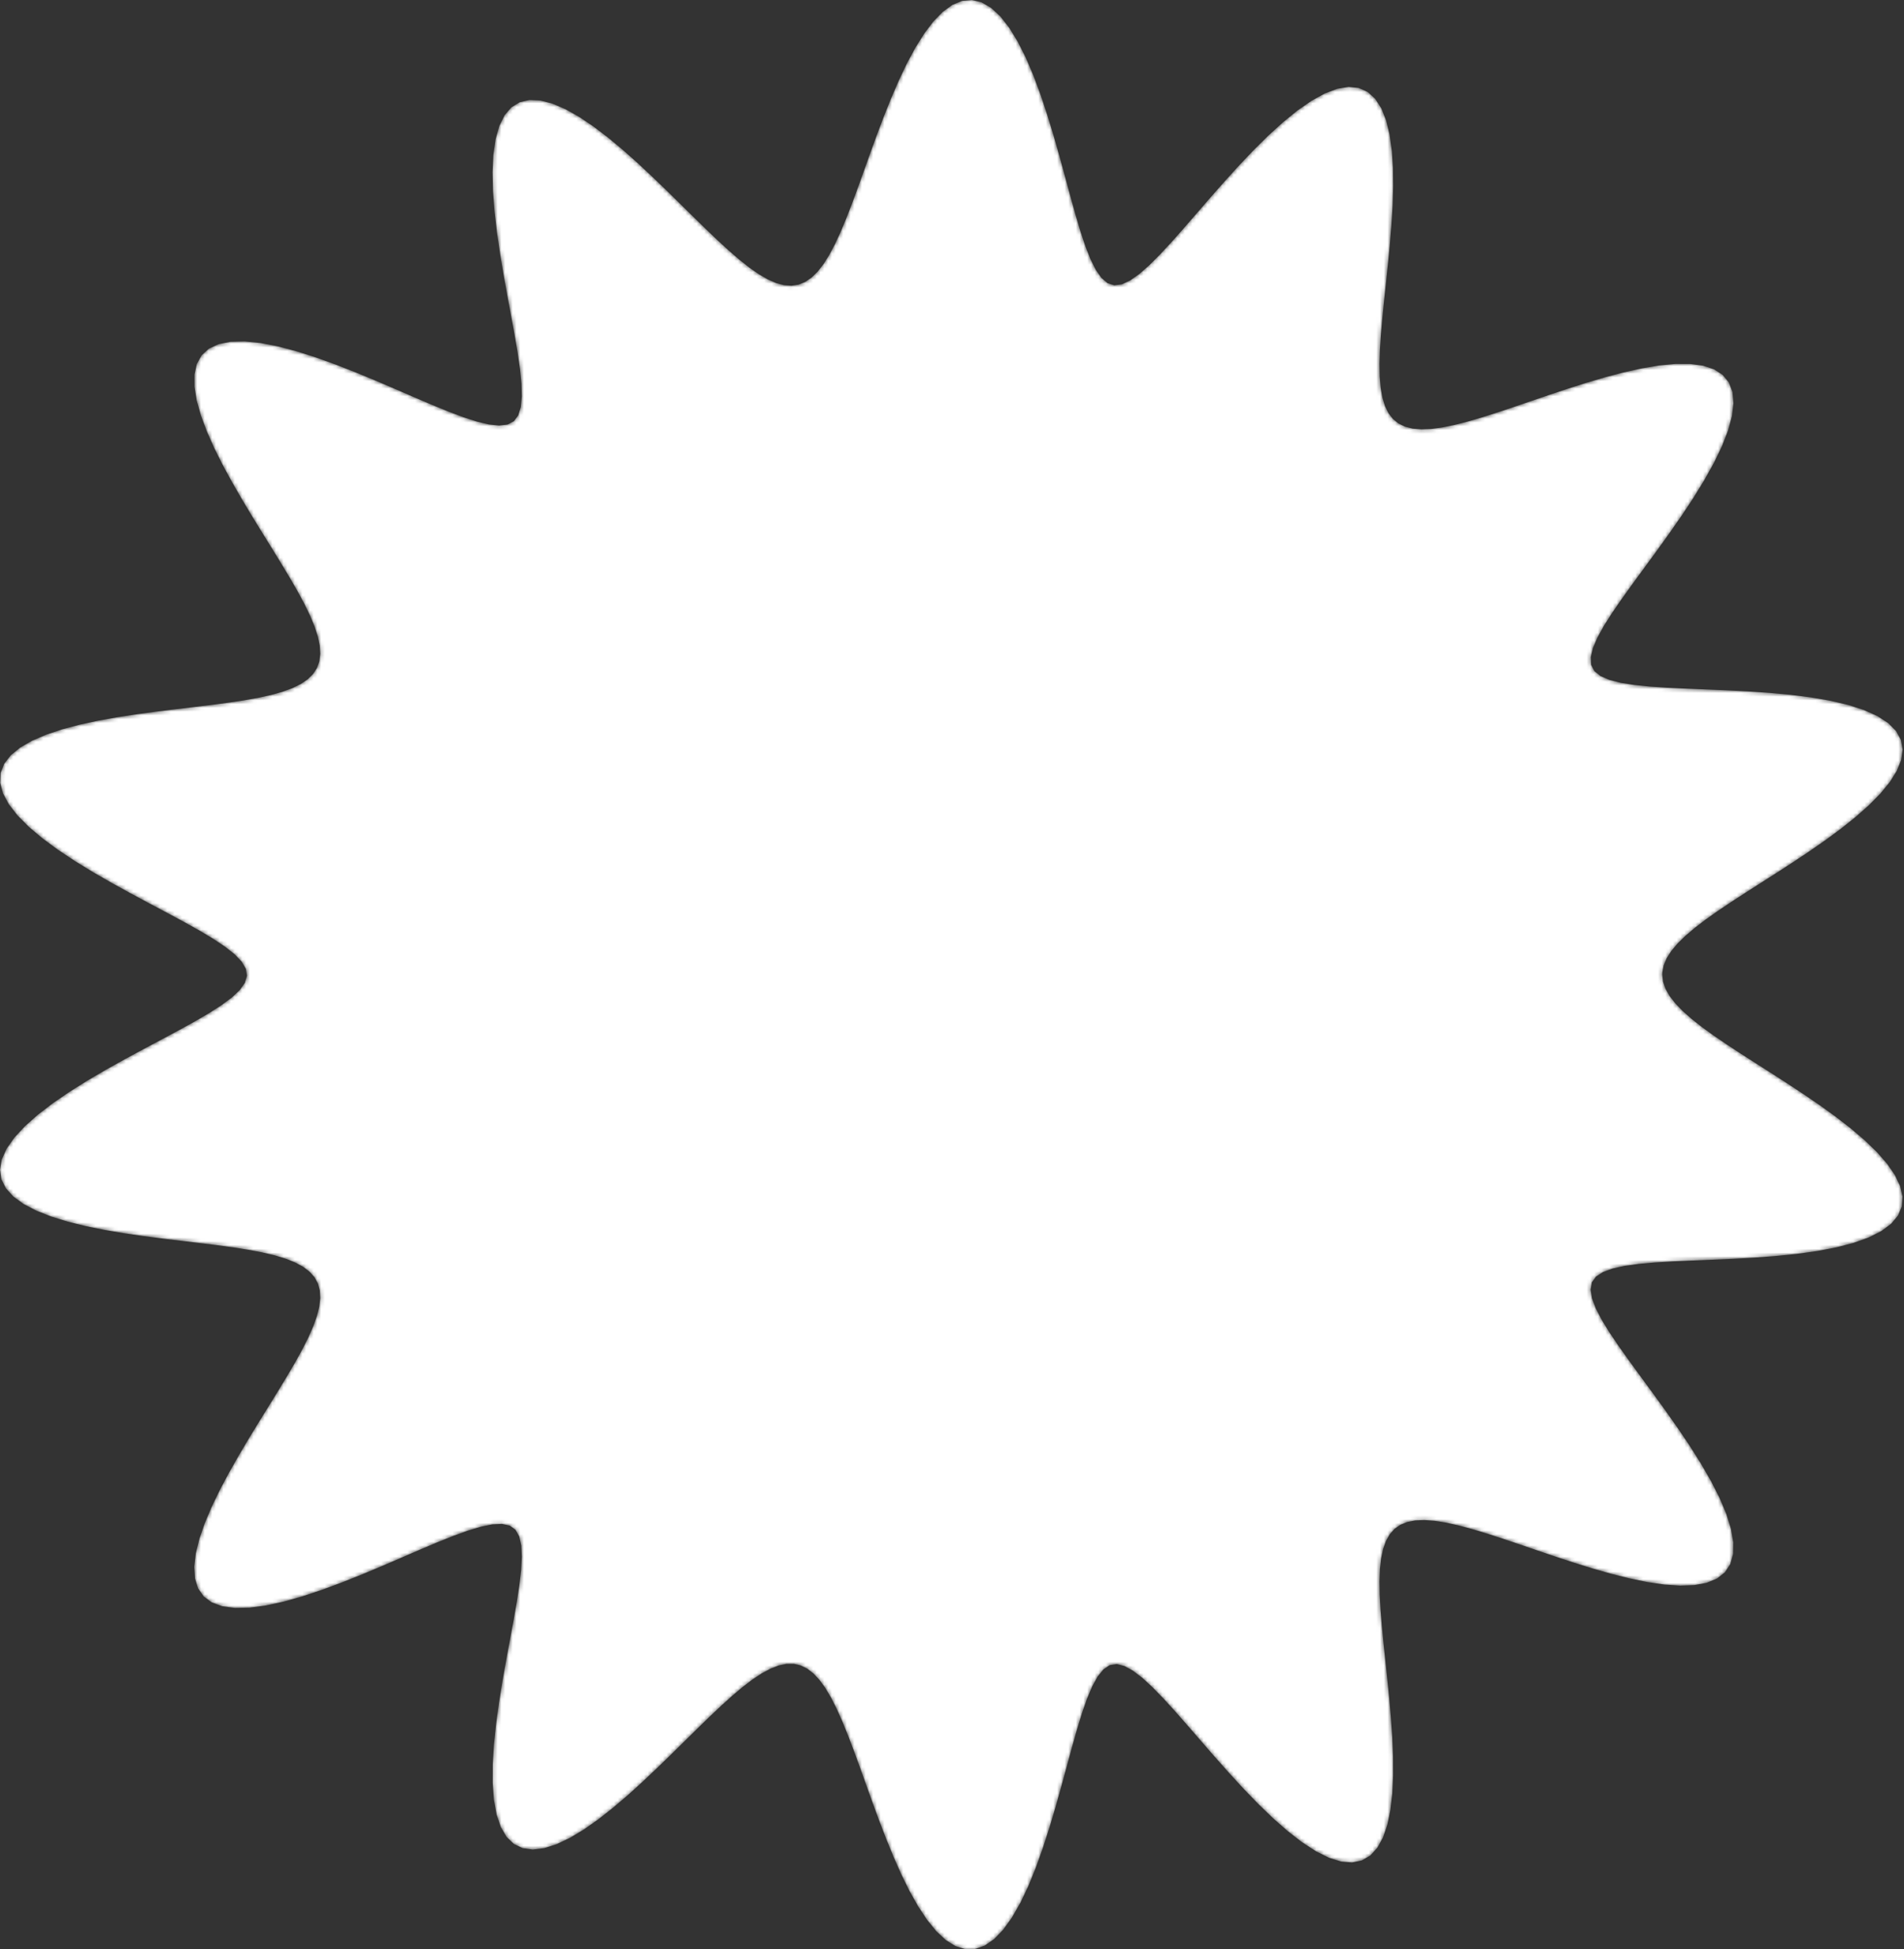 <?xml version="1.0" encoding="UTF-8"?> <svg xmlns="http://www.w3.org/2000/svg" width="507" height="519" viewBox="0 0 507 519" fill="none"><rect x="0" y="0" width="507" height="519" fill="#333333" stroke="none"/> <mask id="mask0" mask-type="alpha" maskUnits="userSpaceOnUse" x="0" y="0" width="507" height="519"> <path fill-rule="evenodd" clip-rule="evenodd" d="M442.62 259.535V259.535L442.841 261.421L443.504 263.321L444.604 265.248L446.134 267.215L448.085 269.235L450.442 271.321L453.186 273.484L456.294 275.733L459.735 278.079L463.471 280.527L467.455 283.082L471.634 285.747L475.941 288.518L480.303 291.39L484.636 294.353L488.849 297.393L492.841 300.489L496.511 303.617L499.755 306.748L502.472 309.849L504.568 312.885L505.963 315.82L506.592 318.616L506.413 321.24L505.405 323.662L503.573 325.857L500.949 327.807L497.589 329.504L493.567 330.947L488.98 332.142L483.933 333.106L478.543 333.861L472.927 334.435L467.204 334.863L461.485 335.181L455.878 335.428L450.481 335.645L445.38 335.875L440.655 336.158L436.378 336.539L432.613 337.059L429.421 337.764L426.859 338.7L424.987 339.917L423.868 341.473L423.534 343.409L423.912 345.721L424.922 348.392L426.489 351.408L428.539 354.752L431 358.404L433.798 362.339L436.853 366.527L440.082 370.929L443.397 375.502L446.703 380.193L449.902 384.941L452.896 389.68L455.584 394.338L457.873 398.839L459.674 403.107L460.911 407.07L461.525 410.659L461.473 413.818L460.732 416.5L459.302 418.674L457.204 420.324L454.479 421.451L451.184 422.07L447.39 422.214L443.178 421.925L438.636 421.256L433.851 420.266L428.911 419.02L423.897 417.583L418.885 416.019L413.941 414.39L409.123 412.754L404.481 411.165L400.053 409.671L395.87 408.314L391.957 407.132L388.33 406.158L385 405.421L381.972 404.943L379.249 404.748L376.829 404.851L374.707 405.27L372.878 406.016L371.333 407.101L370.06 408.534L369.049 410.322L368.287 412.47L367.757 414.98L367.444 417.851L367.328 421.079L367.388 424.655L367.601 428.566L367.94 432.791L368.374 437.303L368.872 442.068L369.397 447.04L369.908 452.166L370.365 457.382L370.721 462.613L370.931 467.776L370.948 472.781L370.73 477.529L370.233 481.922L369.424 485.861L368.272 489.253L366.759 492.015L364.876 494.077L362.624 495.389L360.018 495.922L357.084 495.672L353.855 494.657L350.377 492.919L346.699 490.525L342.873 487.554L338.956 484.105L335 480.283L331.057 476.199L327.172 471.966L323.385 467.695L319.731 463.493L316.235 459.458L312.92 455.685L309.801 452.261L306.887 449.265L304.184 446.775L301.693 444.865L299.415 443.611L297.345 443.091L295.479 443.39L293.797 444.533L292.256 446.449L290.818 449.066L289.45 452.317L288.119 456.134L286.797 460.448L285.457 465.182L284.075 470.254L282.628 475.574L281.097 481.042L279.464 486.55L277.717 491.982L275.847 497.218L273.851 502.136L271.728 506.615L269.485 510.541L267.132 513.814L264.687 516.348L262.168 518.079L259.599 518.968L257.004 519L254.408 518.189L251.835 516.572L249.309 514.211L246.849 511.183L244.47 507.582L242.184 503.511L240 499.077L237.919 494.387L235.941 489.544L234.062 484.646L232.275 479.782L230.569 475.03L228.932 470.46L227.352 466.13L225.815 462.088L224.304 458.375L222.806 455.021L221.304 452.052L219.784 449.486L218.23 447.337L216.627 445.613L214.96 444.319L213.216 443.459L211.38 443.031L209.44 443.033L207.382 443.459L205.195 444.301L202.867 445.548L200.39 447.185L197.755 449.195L194.956 451.553L191.99 454.232L188.857 457.196L185.561 460.403L182.109 463.805L178.515 467.342L174.797 470.947L170.982 474.547L167.101 478.058L163.191 481.39L159.296 484.45L155.467 487.142L151.755 489.375L148.216 491.058L144.905 492.116L141.874 492.485L139.169 492.119L136.83 490.994L134.885 489.108L133.351 486.484L132.231 483.167L131.517 479.221L131.186 474.73L131.204 469.789L131.528 464.504L132.107 458.982L132.884 453.333L133.8 447.661L134.791 442.065L135.797 436.636L136.756 431.455L137.609 426.595L138.297 422.119L138.765 418.084L138.955 414.542L138.81 411.538L138.27 409.12L137.269 407.334L135.74 406.228L133.67 405.775L131.092 405.896L128.037 406.518L124.538 407.573L120.627 408.995L116.344 410.717L111.732 412.671L106.842 414.785L101.733 416.984L96.472 419.191L91.136 421.324L85.808 423.3L80.58 425.039L75.544 426.462L70.796 427.495L66.425 428.076L62.518 428.153L59.146 427.689L56.369 426.664L54.228 425.075L52.743 422.937L51.916 420.281L51.726 417.154L52.138 413.614L53.098 409.726L54.54 405.562L56.39 401.195L58.566 396.698L60.988 392.138L63.575 387.578L66.247 383.074L68.934 378.673L71.568 374.414L74.09 370.33L76.447 366.445L78.595 362.776L80.494 359.336L82.112 356.131L83.421 353.163L84.398 350.431L85.024 347.931L85.284 345.657L85.164 343.599L84.656 341.748L83.75 340.092L82.441 338.619L80.728 337.316L78.608 336.167L76.085 335.157L73.166 334.269L69.86 333.486L66.183 332.787L62.158 332.152L57.812 331.559L53.185 330.985L48.32 330.403L43.276 329.789L38.118 329.115L32.922 328.354L27.777 327.479L22.778 326.464L18.026 325.287L13.627 323.927L9.687 322.369L6.307 320.602L3.58 318.623L1.583 316.434L0.377 314.045L0 311.473L0.464 308.741L1.756 305.877L3.837 302.912L6.645 299.88L10.097 296.816L14.093 293.753L18.522 290.721L23.265 287.748L28.204 284.854L33.217 282.058L38.192 279.371L43.02 276.8L47.602 274.348L51.845 272.012L55.666 269.785L58.986 267.658L61.73 265.617L63.826 263.646L65.2 261.726L65.772 259.835L65.473 257.949L64.346 256.041L62.471 254.089L59.926 252.072L56.781 249.974L53.112 247.78L48.994 245.479L44.511 243.065L39.751 240.532L34.812 237.881L29.798 235.119L24.823 232.255L20.004 229.304L15.462 226.288L11.316 223.232L7.679 220.164L4.656 217.119L2.335 214.129L0.787 211.229L0.057 208.452L0.166 205.826L1.111 203.377L2.861 201.123L5.363 199.076L8.545 197.241L12.317 195.618L16.581 194.196L21.232 192.963L26.164 191.899L31.274 190.982L36.463 190.188L41.642 189.489L46.73 188.858L51.658 188.269L56.367 187.695L60.807 187.111L64.937 186.492L68.728 185.816L72.154 185.061L75.198 184.209L77.848 183.24L80.096 182.137L81.939 180.884L83.377 179.467L84.41 177.871L85.045 176.083L85.288 174.093L85.147 171.888L84.637 169.461L83.769 166.804L82.564 163.911L81.042 160.782L79.228 157.416L77.156 153.819L74.861 150.001L72.386 145.978L69.781 141.772L67.105 137.412L64.42 132.936L61.798 128.388L59.315 123.822L57.051 119.297L55.089 114.881L53.509 110.645L52.388 106.661L51.795 103.002L51.787 99.737L52.408 96.925L53.683 94.618L55.617 92.852L58.195 91.647L61.383 91.006L65.127 90.913L69.358 91.339L73.996 92.234L78.951 93.541L84.128 95.187L89.434 97.097L94.776 99.189L100.07 101.381L105.235 103.591L110.202 105.74L114.909 107.753L119.302 109.556L123.335 111.081L126.969 112.261L130.169 113.028L132.902 113.316L135.138 113.054L136.842 112.164L138.004 110.591L138.684 108.369L138.948 105.547L138.858 102.171L138.473 98.287L137.849 93.946L137.042 89.202L136.11 84.116L135.113 78.757L134.11 73.205L133.164 67.547L132.336 61.88L131.687 56.306L131.276 50.933L131.155 45.871L131.371 41.226L131.961 37.096L132.949 33.571L134.351 30.72L136.167 28.595L138.383 27.227L140.975 26.621L143.907 26.759L147.134 27.604L150.606 29.096L154.269 31.163L158.067 33.719L161.946 36.672L165.856 39.928L169.751 43.392L173.591 46.972L177.343 50.585L180.978 54.151L184.477 57.602L187.824 60.878L191.01 63.924L194.029 66.698L196.881 69.162L199.568 71.285L202.095 73.043L204.469 74.416L206.7 75.388L208.798 75.948L210.774 76.085L212.642 75.795L214.414 75.073L216.103 73.917L217.725 72.33L219.293 70.315L220.823 67.88L222.329 65.038L223.826 61.805L225.331 58.203L226.859 54.262L228.424 50.019L230.041 45.519L231.723 40.818L233.483 35.982L235.332 31.085L237.278 26.215L239.326 21.465L241.477 16.938L243.731 12.739L246.081 8.977L248.517 5.756L251.025 3.173L253.585 1.312L256.176 0.239L258.774 0L261.354 0.616L263.892 2.082L266.363 4.366L268.747 7.412L271.026 11.14L273.188 15.455L275.225 20.245L277.135 25.393L278.92 30.777L280.588 36.273L282.15 41.766L283.622 47.145L285.023 52.306L286.374 57.157L287.698 61.613L289.023 65.596L290.376 69.035L291.788 71.861L293.292 74.008L294.926 75.405L296.729 75.978L298.733 75.709L300.945 74.68L303.367 72.971L306.003 70.657L308.85 67.814L311.905 64.518L315.159 60.847L318.599 56.886L322.205 52.726L325.953 48.466L329.811 44.209L333.741 40.066L337.698 36.148L341.633 32.568L345.493 29.434L349.225 26.846L352.772 24.892L356.085 23.641L359.118 23.144L361.831 23.427L364.198 24.493L366.199 26.321L367.83 28.866L369.095 32.066L370.011 35.84L370.603 40.099L370.906 44.745L370.959 49.679L370.806 54.802L370.491 60.02L370.062 65.249L369.563 70.412L369.038 75.439L368.528 80.275L368.069 84.872L367.696 89.192L367.44 93.206L367.329 96.89L367.386 100.23L367.635 103.215L368.094 105.84L368.78 108.103L369.711 110.006L370.898 111.551L372.356 112.746L374.093 113.599L376.121 114.121L378.445 114.323L381.071 114.221L384.002 113.831L387.237 113.174L390.77 112.273L394.594 111.154L398.693 109.849L403.045 108.394L407.623 106.83L412.39 105.204L417.3 103.567L422.297 101.975L427.318 100.491L432.291 99.177L437.134 98.099L441.763 97.32L446.09 96.904L450.026 96.905L453.488 97.369L456.402 98.331L458.705 99.814L460.351 101.822L461.312 104.344L461.582 107.356L461.177 110.814L460.132 114.665L458.503 118.844L456.361 123.279L453.79 127.894L450.883 132.616L447.738 137.368L444.455 142.084L441.133 146.701L437.867 151.163L434.747 155.424L431.858 159.443L429.282 163.188L427.093 166.632L425.364 169.755L424.169 172.538L423.581 174.965L423.679 177.023L424.546 178.697L426.185 180.016L428.534 181.036L431.532 181.81L435.121 182.384L439.241 182.804L443.83 183.113L448.82 183.356L454.132 183.572L459.682 183.806L465.376 184.097L471.11 184.485L476.773 185.009L482.248 185.703L487.417 186.597L492.163 187.717L496.375 189.079L499.956 190.695L502.821 192.566L504.91 194.684L506.182 197.036L506.624 199.599L506.249 202.344L505.092 205.238L503.211 208.245L500.682 211.33L497.596 214.455L494.05 217.587L490.149 220.697L485.996 223.757L481.691 226.746L477.328 229.649L472.995 232.453L468.768 235.152L464.716 237.742L460.895 240.224L457.356 242.601L454.138 244.88L451.275 247.07L448.792 249.179L446.71 251.219L445.045 253.201L443.807 255.14L443.004 257.046L442.642 258.935L442.62 259.535Z" fill="white"></path> </mask> <g mask="url(#mask0)"> <path fill-rule="evenodd" clip-rule="evenodd" d="M442.62 259.535V259.535L442.841 261.421L443.504 263.321L444.604 265.248L446.134 267.215L448.085 269.235L450.442 271.321L453.186 273.484L456.294 275.733L459.735 278.079L463.471 280.527L467.455 283.082L471.634 285.747L475.941 288.518L480.303 291.39L484.636 294.353L488.849 297.393L492.841 300.489L496.511 303.617L499.755 306.748L502.472 309.849L504.568 312.885L505.963 315.82L506.592 318.616L506.413 321.24L505.405 323.662L503.573 325.857L500.949 327.807L497.589 329.504L493.567 330.947L488.98 332.142L483.933 333.106L478.543 333.861L472.927 334.435L467.204 334.863L461.485 335.181L455.878 335.428L450.481 335.645L445.38 335.875L440.655 336.158L436.378 336.539L432.613 337.059L429.421 337.764L426.859 338.7L424.987 339.917L423.868 341.473L423.534 343.409L423.912 345.721L424.922 348.392L426.489 351.408L428.539 354.752L431 358.404L433.798 362.339L436.853 366.527L440.082 370.929L443.397 375.502L446.703 380.193L449.902 384.941L452.896 389.68L455.584 394.338L457.873 398.839L459.674 403.107L460.911 407.07L461.525 410.659L461.473 413.818L460.732 416.5L459.302 418.674L457.204 420.324L454.479 421.451L451.184 422.07L447.39 422.214L443.178 421.925L438.636 421.256L433.851 420.266L428.911 419.02L423.897 417.583L418.885 416.019L413.941 414.39L409.123 412.754L404.481 411.165L400.053 409.671L395.87 408.314L391.957 407.132L388.33 406.158L385 405.421L381.972 404.943L379.249 404.748L376.829 404.851L374.707 405.27L372.878 406.016L371.333 407.101L370.06 408.534L369.049 410.322L368.287 412.47L367.757 414.98L367.444 417.851L367.328 421.079L367.388 424.655L367.601 428.566L367.94 432.791L368.374 437.303L368.872 442.068L369.397 447.04L369.908 452.166L370.365 457.382L370.721 462.613L370.931 467.776L370.948 472.781L370.73 477.529L370.233 481.922L369.424 485.861L368.272 489.253L366.759 492.015L364.876 494.077L362.624 495.389L360.018 495.922L357.084 495.672L353.855 494.657L350.377 492.919L346.699 490.525L342.873 487.554L338.956 484.105L335 480.283L331.057 476.199L327.172 471.966L323.385 467.695L319.731 463.493L316.235 459.458L312.92 455.685L309.801 452.261L306.887 449.265L304.184 446.775L301.693 444.865L299.415 443.611L297.345 443.091L295.479 443.39L293.797 444.533L292.256 446.449L290.818 449.066L289.45 452.317L288.119 456.134L286.797 460.448L285.457 465.182L284.075 470.254L282.628 475.574L281.097 481.042L279.464 486.55L277.717 491.982L275.847 497.218L273.851 502.136L271.728 506.615L269.485 510.541L267.132 513.814L264.687 516.348L262.168 518.079L259.599 518.968L257.004 519L254.408 518.189L251.835 516.572L249.309 514.211L246.849 511.183L244.47 507.582L242.184 503.511L240 499.077L237.919 494.387L235.941 489.544L234.062 484.646L232.275 479.782L230.569 475.03L228.932 470.46L227.352 466.13L225.815 462.088L224.304 458.375L222.806 455.021L221.304 452.052L219.784 449.486L218.23 447.337L216.627 445.613L214.96 444.319L213.216 443.459L211.38 443.031L209.44 443.033L207.382 443.459L205.195 444.301L202.867 445.548L200.39 447.185L197.755 449.195L194.956 451.553L191.99 454.232L188.857 457.196L185.561 460.403L182.109 463.805L178.515 467.342L174.797 470.947L170.982 474.547L167.101 478.058L163.191 481.39L159.296 484.45L155.467 487.142L151.755 489.375L148.216 491.058L144.905 492.116L141.874 492.485L139.169 492.119L136.83 490.994L134.885 489.108L133.351 486.484L132.231 483.167L131.517 479.221L131.186 474.73L131.204 469.789L131.528 464.504L132.107 458.982L132.884 453.333L133.8 447.661L134.791 442.065L135.797 436.636L136.756 431.455L137.609 426.595L138.297 422.119L138.765 418.084L138.955 414.542L138.81 411.538L138.27 409.12L137.269 407.334L135.74 406.228L133.67 405.775L131.092 405.896L128.037 406.518L124.538 407.573L120.627 408.995L116.344 410.717L111.732 412.671L106.842 414.785L101.733 416.984L96.472 419.191L91.136 421.324L85.808 423.3L80.58 425.039L75.544 426.462L70.796 427.495L66.425 428.076L62.518 428.153L59.146 427.689L56.369 426.664L54.228 425.075L52.743 422.937L51.916 420.281L51.726 417.154L52.138 413.614L53.098 409.726L54.54 405.562L56.39 401.195L58.566 396.698L60.988 392.138L63.575 387.578L66.247 383.074L68.934 378.673L71.568 374.414L74.09 370.33L76.447 366.445L78.595 362.776L80.494 359.336L82.112 356.131L83.421 353.163L84.398 350.431L85.024 347.931L85.284 345.657L85.164 343.599L84.656 341.748L83.75 340.092L82.441 338.619L80.728 337.316L78.608 336.167L76.085 335.157L73.166 334.269L69.86 333.486L66.183 332.787L62.158 332.152L57.812 331.559L53.185 330.985L48.32 330.403L43.276 329.789L38.118 329.115L32.922 328.354L27.777 327.479L22.778 326.464L18.026 325.287L13.627 323.927L9.687 322.369L6.307 320.602L3.58 318.623L1.583 316.434L0.377 314.045L0 311.473L0.464 308.741L1.756 305.877L3.837 302.912L6.645 299.88L10.097 296.816L14.093 293.753L18.522 290.721L23.265 287.748L28.204 284.854L33.217 282.058L38.192 279.371L43.02 276.8L47.602 274.348L51.845 272.012L55.666 269.785L58.986 267.658L61.73 265.617L63.826 263.646L65.2 261.726L65.772 259.835L65.473 257.949L64.346 256.041L62.471 254.089L59.926 252.072L56.781 249.974L53.112 247.78L48.994 245.479L44.511 243.065L39.751 240.532L34.812 237.881L29.798 235.119L24.823 232.255L20.004 229.304L15.462 226.288L11.316 223.232L7.679 220.164L4.656 217.119L2.335 214.129L0.787 211.229L0.057 208.452L0.166 205.826L1.111 203.377L2.861 201.123L5.363 199.076L8.545 197.241L12.317 195.618L16.581 194.196L21.232 192.963L26.164 191.899L31.274 190.982L36.463 190.188L41.642 189.489L46.73 188.858L51.658 188.269L56.367 187.695L60.807 187.111L64.937 186.492L68.728 185.816L72.154 185.061L75.198 184.209L77.848 183.24L80.096 182.137L81.939 180.884L83.377 179.467L84.41 177.871L85.045 176.083L85.288 174.093L85.147 171.888L84.637 169.461L83.769 166.804L82.564 163.911L81.042 160.782L79.228 157.416L77.156 153.819L74.861 150.001L72.386 145.978L69.781 141.772L67.105 137.412L64.42 132.936L61.798 128.388L59.315 123.822L57.051 119.297L55.089 114.881L53.509 110.645L52.388 106.661L51.795 103.002L51.787 99.737L52.408 96.925L53.683 94.618L55.617 92.852L58.195 91.647L61.383 91.006L65.127 90.913L69.358 91.339L73.996 92.234L78.951 93.541L84.128 95.187L89.434 97.097L94.776 99.189L100.07 101.381L105.235 103.591L110.202 105.74L114.909 107.753L119.302 109.556L123.335 111.081L126.969 112.261L130.169 113.028L132.902 113.316L135.138 113.054L136.842 112.164L138.004 110.591L138.684 108.369L138.948 105.547L138.858 102.171L138.473 98.287L137.849 93.946L137.042 89.202L136.11 84.116L135.113 78.757L134.11 73.205L133.164 67.547L132.336 61.88L131.687 56.306L131.276 50.933L131.155 45.871L131.371 41.226L131.961 37.096L132.949 33.571L134.351 30.72L136.167 28.595L138.383 27.227L140.975 26.621L143.907 26.759L147.134 27.604L150.606 29.096L154.269 31.163L158.067 33.719L161.946 36.672L165.856 39.928L169.751 43.392L173.591 46.972L177.343 50.585L180.978 54.151L184.477 57.602L187.824 60.878L191.01 63.924L194.029 66.698L196.881 69.162L199.568 71.285L202.095 73.043L204.469 74.416L206.7 75.388L208.798 75.948L210.774 76.085L212.642 75.795L214.414 75.073L216.103 73.917L217.725 72.33L219.293 70.315L220.823 67.88L222.329 65.038L223.826 61.805L225.331 58.203L226.859 54.262L228.424 50.019L230.041 45.519L231.723 40.818L233.483 35.982L235.332 31.085L237.278 26.215L239.326 21.465L241.477 16.938L243.731 12.739L246.081 8.977L248.517 5.756L251.025 3.173L253.585 1.312L256.176 0.239L258.774 0L261.354 0.616L263.892 2.082L266.363 4.366L268.747 7.412L271.026 11.14L273.188 15.455L275.225 20.245L277.135 25.393L278.92 30.777L280.588 36.273L282.15 41.766L283.622 47.145L285.023 52.306L286.374 57.157L287.698 61.613L289.023 65.596L290.376 69.035L291.788 71.861L293.292 74.008L294.926 75.405L296.729 75.978L298.733 75.709L300.945 74.68L303.367 72.971L306.003 70.657L308.85 67.814L311.905 64.518L315.159 60.847L318.599 56.886L322.205 52.726L325.953 48.466L329.811 44.209L333.741 40.066L337.698 36.148L341.633 32.568L345.493 29.434L349.225 26.846L352.772 24.892L356.085 23.641L359.118 23.144L361.831 23.427L364.198 24.493L366.199 26.321L367.83 28.866L369.095 32.066L370.011 35.84L370.603 40.099L370.906 44.745L370.959 49.679L370.806 54.802L370.491 60.02L370.062 65.249L369.563 70.412L369.038 75.439L368.528 80.275L368.069 84.872L367.696 89.192L367.44 93.206L367.329 96.89L367.386 100.23L367.635 103.215L368.094 105.84L368.78 108.103L369.711 110.006L370.898 111.551L372.356 112.746L374.093 113.599L376.121 114.121L378.445 114.323L381.071 114.221L384.002 113.831L387.237 113.174L390.77 112.273L394.594 111.154L398.693 109.849L403.045 108.394L407.623 106.83L412.39 105.204L417.3 103.567L422.297 101.975L427.318 100.491L432.291 99.177L437.134 98.099L441.763 97.32L446.09 96.904L450.026 96.905L453.488 97.369L456.402 98.331L458.705 99.814L460.351 101.822L461.312 104.344L461.582 107.356L461.177 110.814L460.132 114.665L458.503 118.844L456.361 123.279L453.79 127.894L450.883 132.616L447.738 137.368L444.455 142.084L441.133 146.701L437.867 151.163L434.747 155.424L431.858 159.443L429.282 163.188L427.093 166.632L425.364 169.755L424.169 172.538L423.581 174.965L423.679 177.023L424.546 178.697L426.185 180.016L428.534 181.036L431.532 181.81L435.121 182.384L439.241 182.804L443.83 183.113L448.82 183.356L454.132 183.572L459.682 183.806L465.376 184.097L471.11 184.485L476.773 185.009L482.248 185.703L487.417 186.597L492.163 187.717L496.375 189.079L499.956 190.695L502.821 192.566L504.91 194.684L506.182 197.036L506.624 199.599L506.249 202.344L505.092 205.238L503.211 208.245L500.682 211.33L497.596 214.455L494.05 217.587L490.149 220.697L485.996 223.757L481.691 226.746L477.328 229.649L472.995 232.453L468.768 235.152L464.716 237.742L460.895 240.224L457.356 242.601L454.138 244.88L451.275 247.07L448.792 249.179L446.71 251.219L445.045 253.201L443.807 255.14L443.004 257.046L442.642 258.935L442.62 259.535Z" fill="white"></path> </g> </svg> 